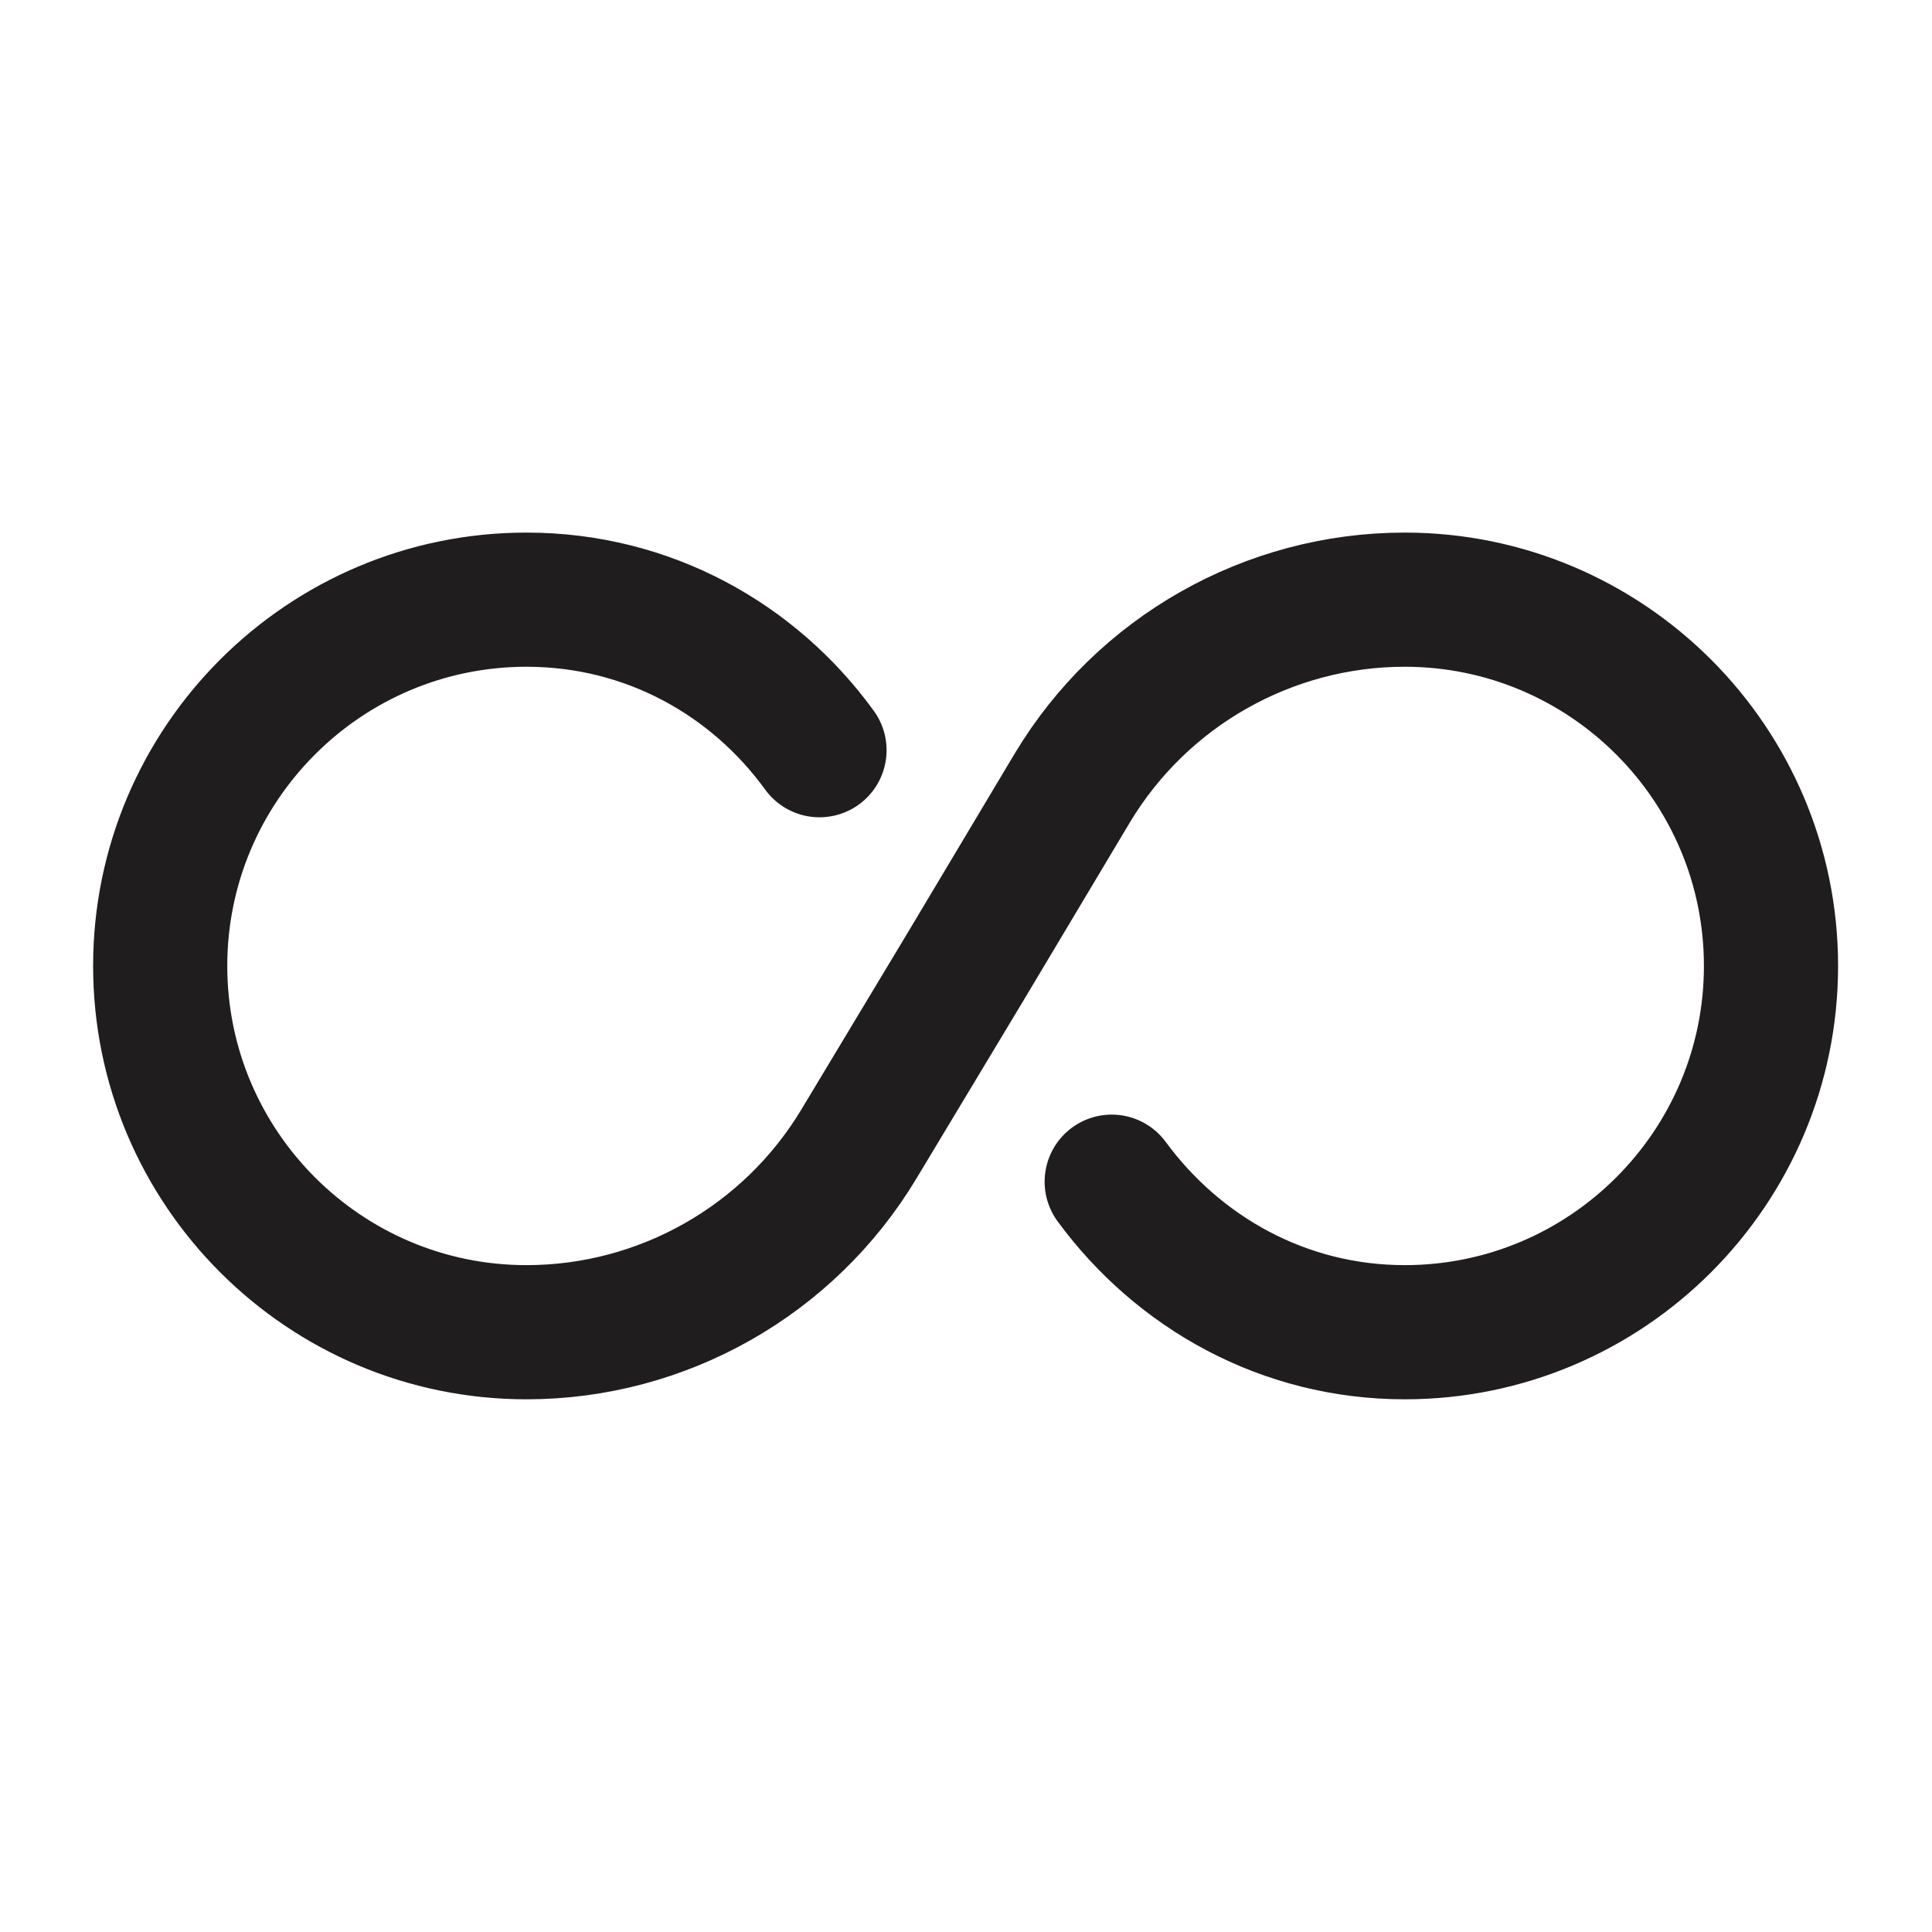 <?xml version="1.0" encoding="UTF-8"?>
<svg xmlns="http://www.w3.org/2000/svg" width="36" height="36" viewBox="0 0 36 36" fill="none">
  <g clip-path="url(#clip0_46_907)">
    <mask id="mask0_46_907" style="mask-type:luminance" maskUnits="userSpaceOnUse" x="0" y="0" width="36" height="36">
      <path d="M36 0H0V36H36V0Z" fill="white"></path>
    </mask>
    <g mask="url(#mask0_46_907)">
      <path d="M15.27 13.979C14.04 12.284 12.075 11.174 9.81 11.174C6.045 11.174 2.985 14.234 2.985 17.999C2.985 21.764 6.045 24.824 9.81 24.824C12.345 24.824 14.7 23.489 16.006 21.314L18 17.999L19.98 14.684C21.285 12.509 23.64 11.174 26.175 11.174C29.941 11.174 33 14.234 33 17.999C33 21.764 29.941 24.824 26.175 24.824C23.925 24.824 21.96 23.714 20.715 22.019" stroke="#1F1D1D" stroke-width="2.5" stroke-linecap="round" stroke-linejoin="round"></path>
    </g>
  </g>
  <defs>
    <clipPath id="clip0_46_907">
      <rect width="36" height="36" fill="white"></rect>
    </clipPath>
  </defs>
</svg>
